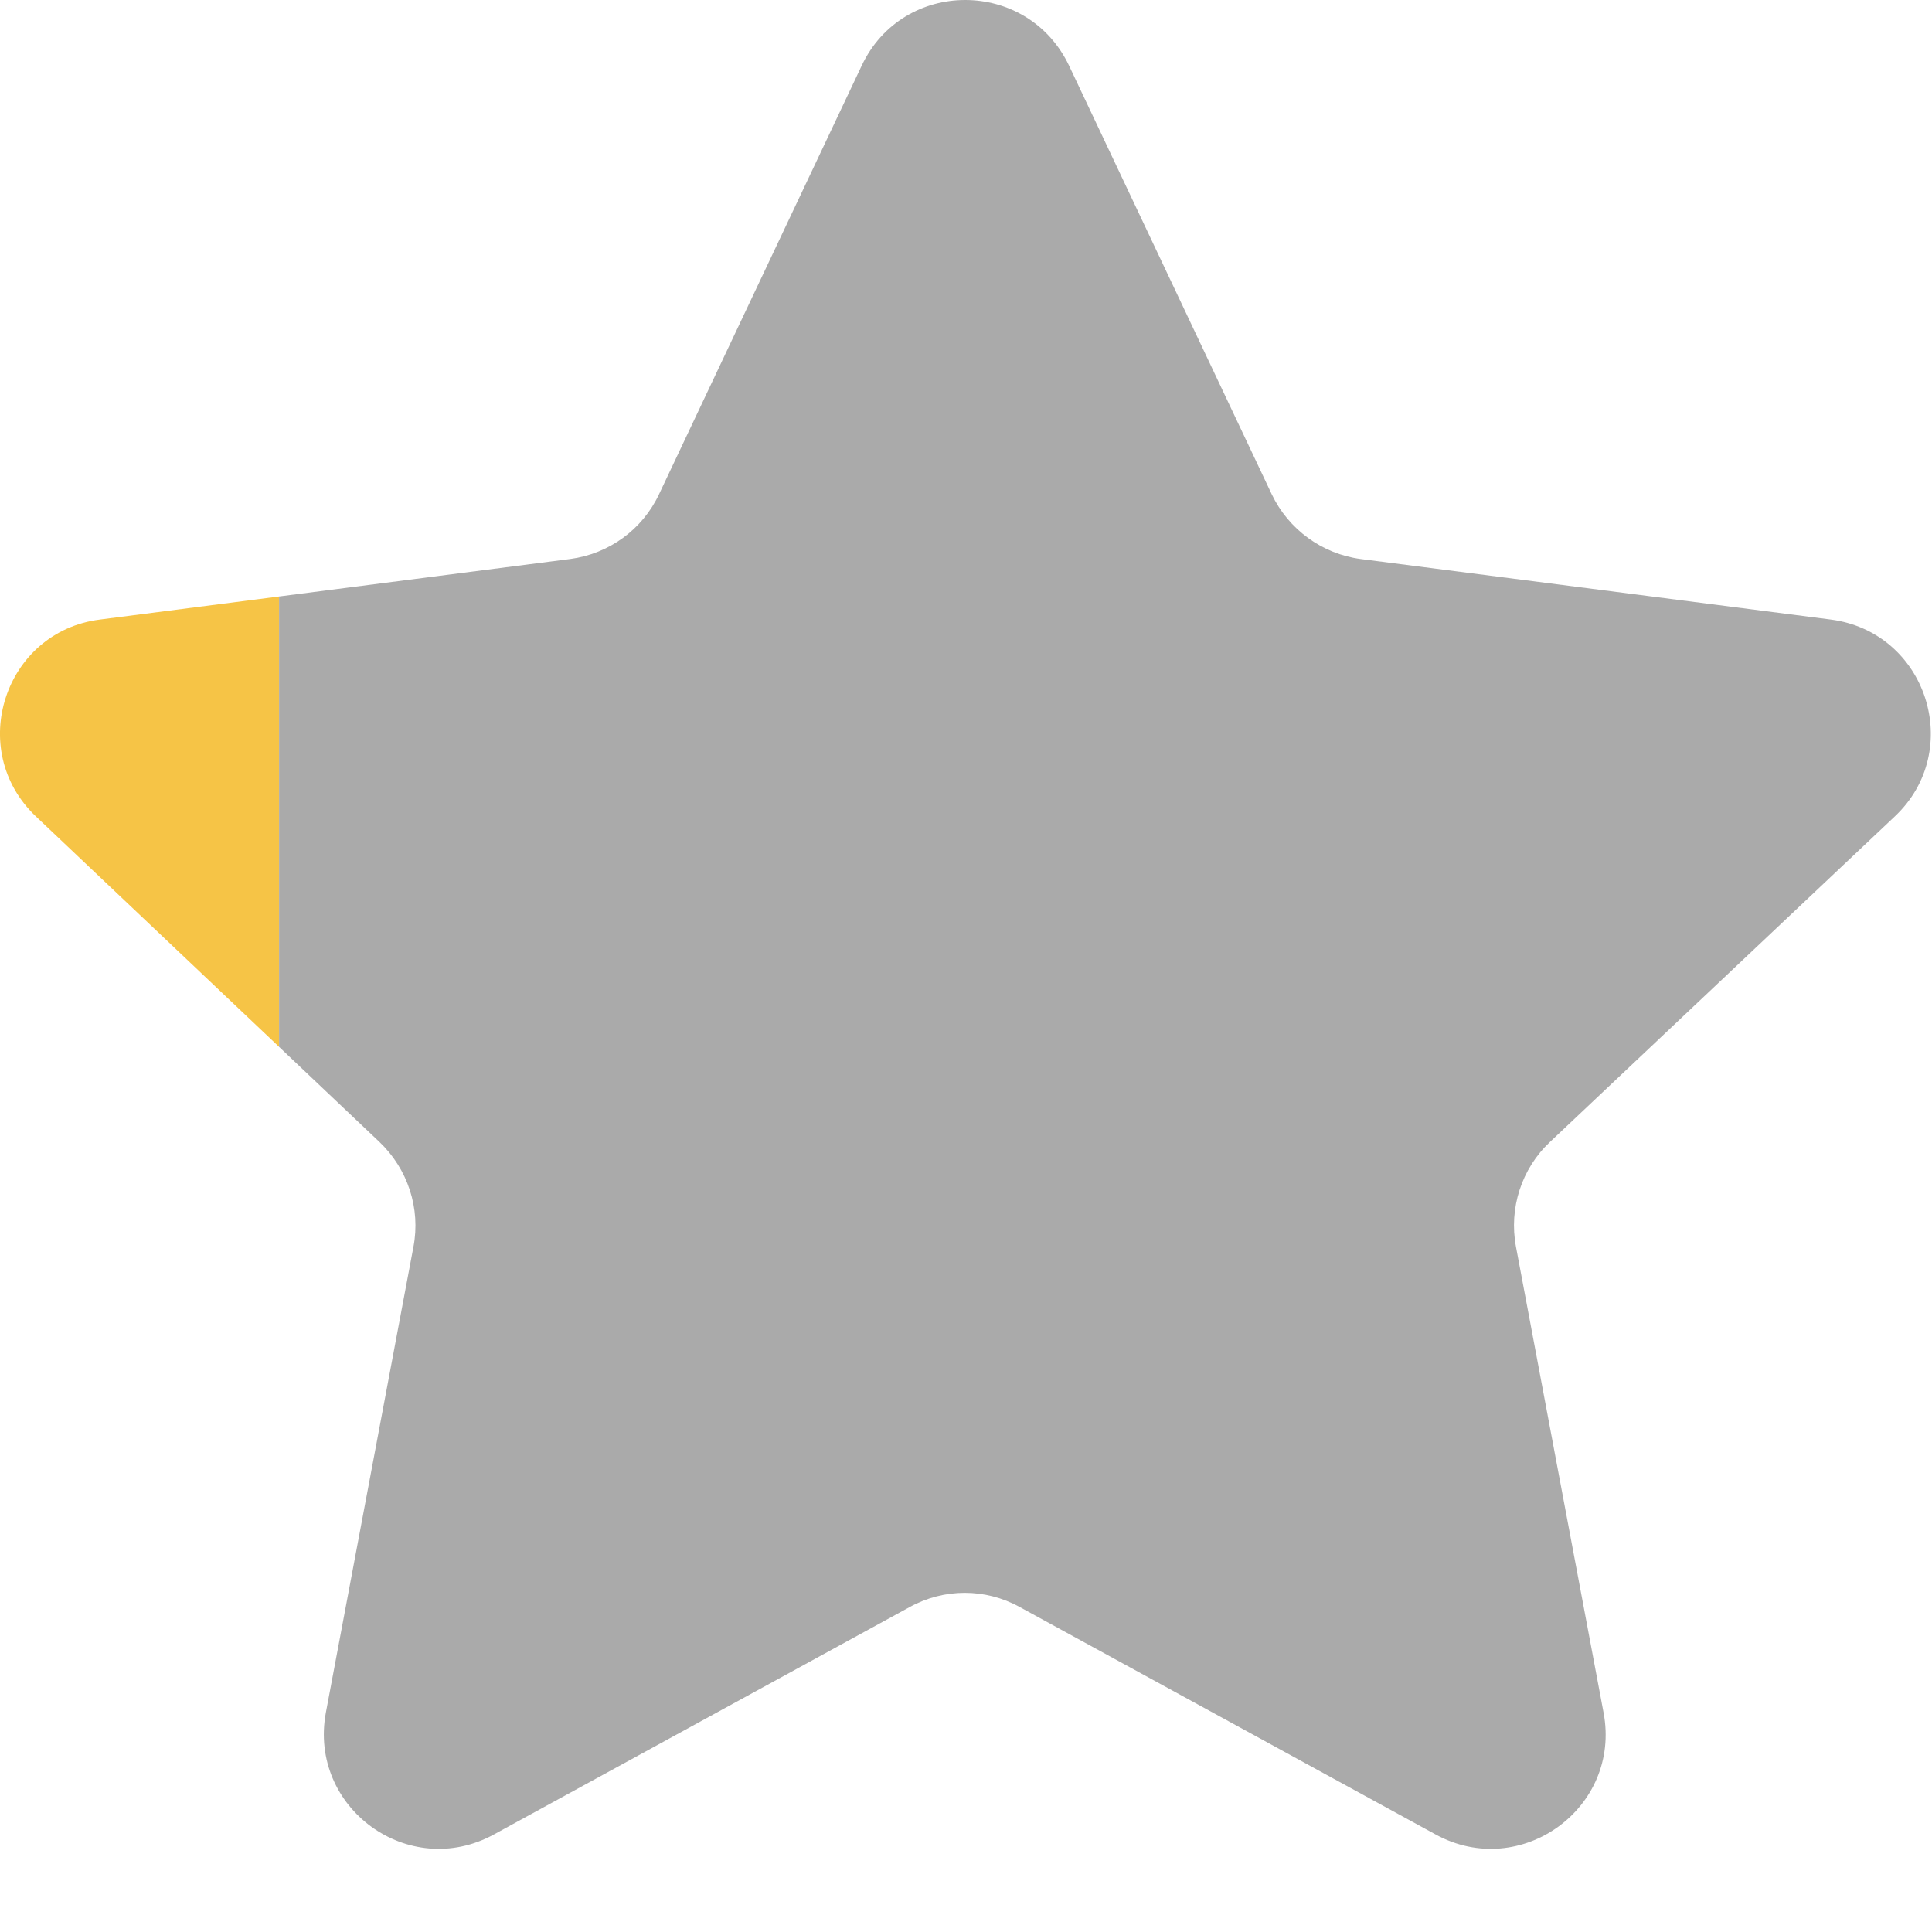<svg width="45" height="45" viewBox="0 0 45 45" fill="none" xmlns="http://www.w3.org/2000/svg">
  <defs>
    <clipPath id="clip">
      <rect x="0" y="0" width="6.5" height="45" />
    </clipPath>
    <clipPath id="clip2">
      <rect x="6.5" y="0" width="38.5" height="45" />
    </clipPath>
  </defs>

  <g clip-path="url(#clip)">
    <path d="M0.84 19.02C-0.8 17.47 0.1 14.71 2.33 14.43L13.28 13.02C14.181 12.9 14.96 12.34 15.351 11.51L20.07 1.53C21.03 -0.51 23.93 -0.51 24.901 1.53L29.62 11.51C30.011 12.33 30.791 12.9 31.691 13.02L42.641 14.43C44.88 14.72 45.77 17.48 44.13 19.02L36.1 26.6C35.441 27.22 35.141 28.14 35.31 29.04L37.35 39.89C37.77 42.11 35.42 43.81 33.441 42.73L23.75 37.43C22.951 36.99 21.991 36.99 21.191 37.43L11.501 42.73C9.52 43.81 7.18 42.11 7.59 39.89L9.63 29.04C9.8 28.15 9.5 27.23 8.84 26.6L0.84 19.02Z" fill="#F6C446"/>
  </g>
  <g clip-path="url(#clip2)">
    <path d="M0.84 19.02C-0.8 17.47 0.1 14.71 2.33 14.43L13.28 13.02C14.181 12.9 14.96 12.34 15.351 11.51L20.07 1.53C21.03 -0.51 23.93 -0.51 24.901 1.53L29.62 11.51C30.011 12.33 30.791 12.9 31.691 13.02L42.641 14.43C44.88 14.72 45.77 17.48 44.13 19.02L36.1 26.6C35.441 27.22 35.141 28.14 35.31 29.04L37.35 39.89C37.77 42.11 35.42 43.81 33.441 42.73L23.75 37.43C22.951 36.99 21.991 36.99 21.191 37.43L11.501 42.73C9.52 43.81 7.18 42.11 7.59 39.89L9.63 29.04C9.8 28.15 9.5 27.23 8.84 26.6L0.84 19.02Z" fill="#aaa"/>
  </g>
</svg>
